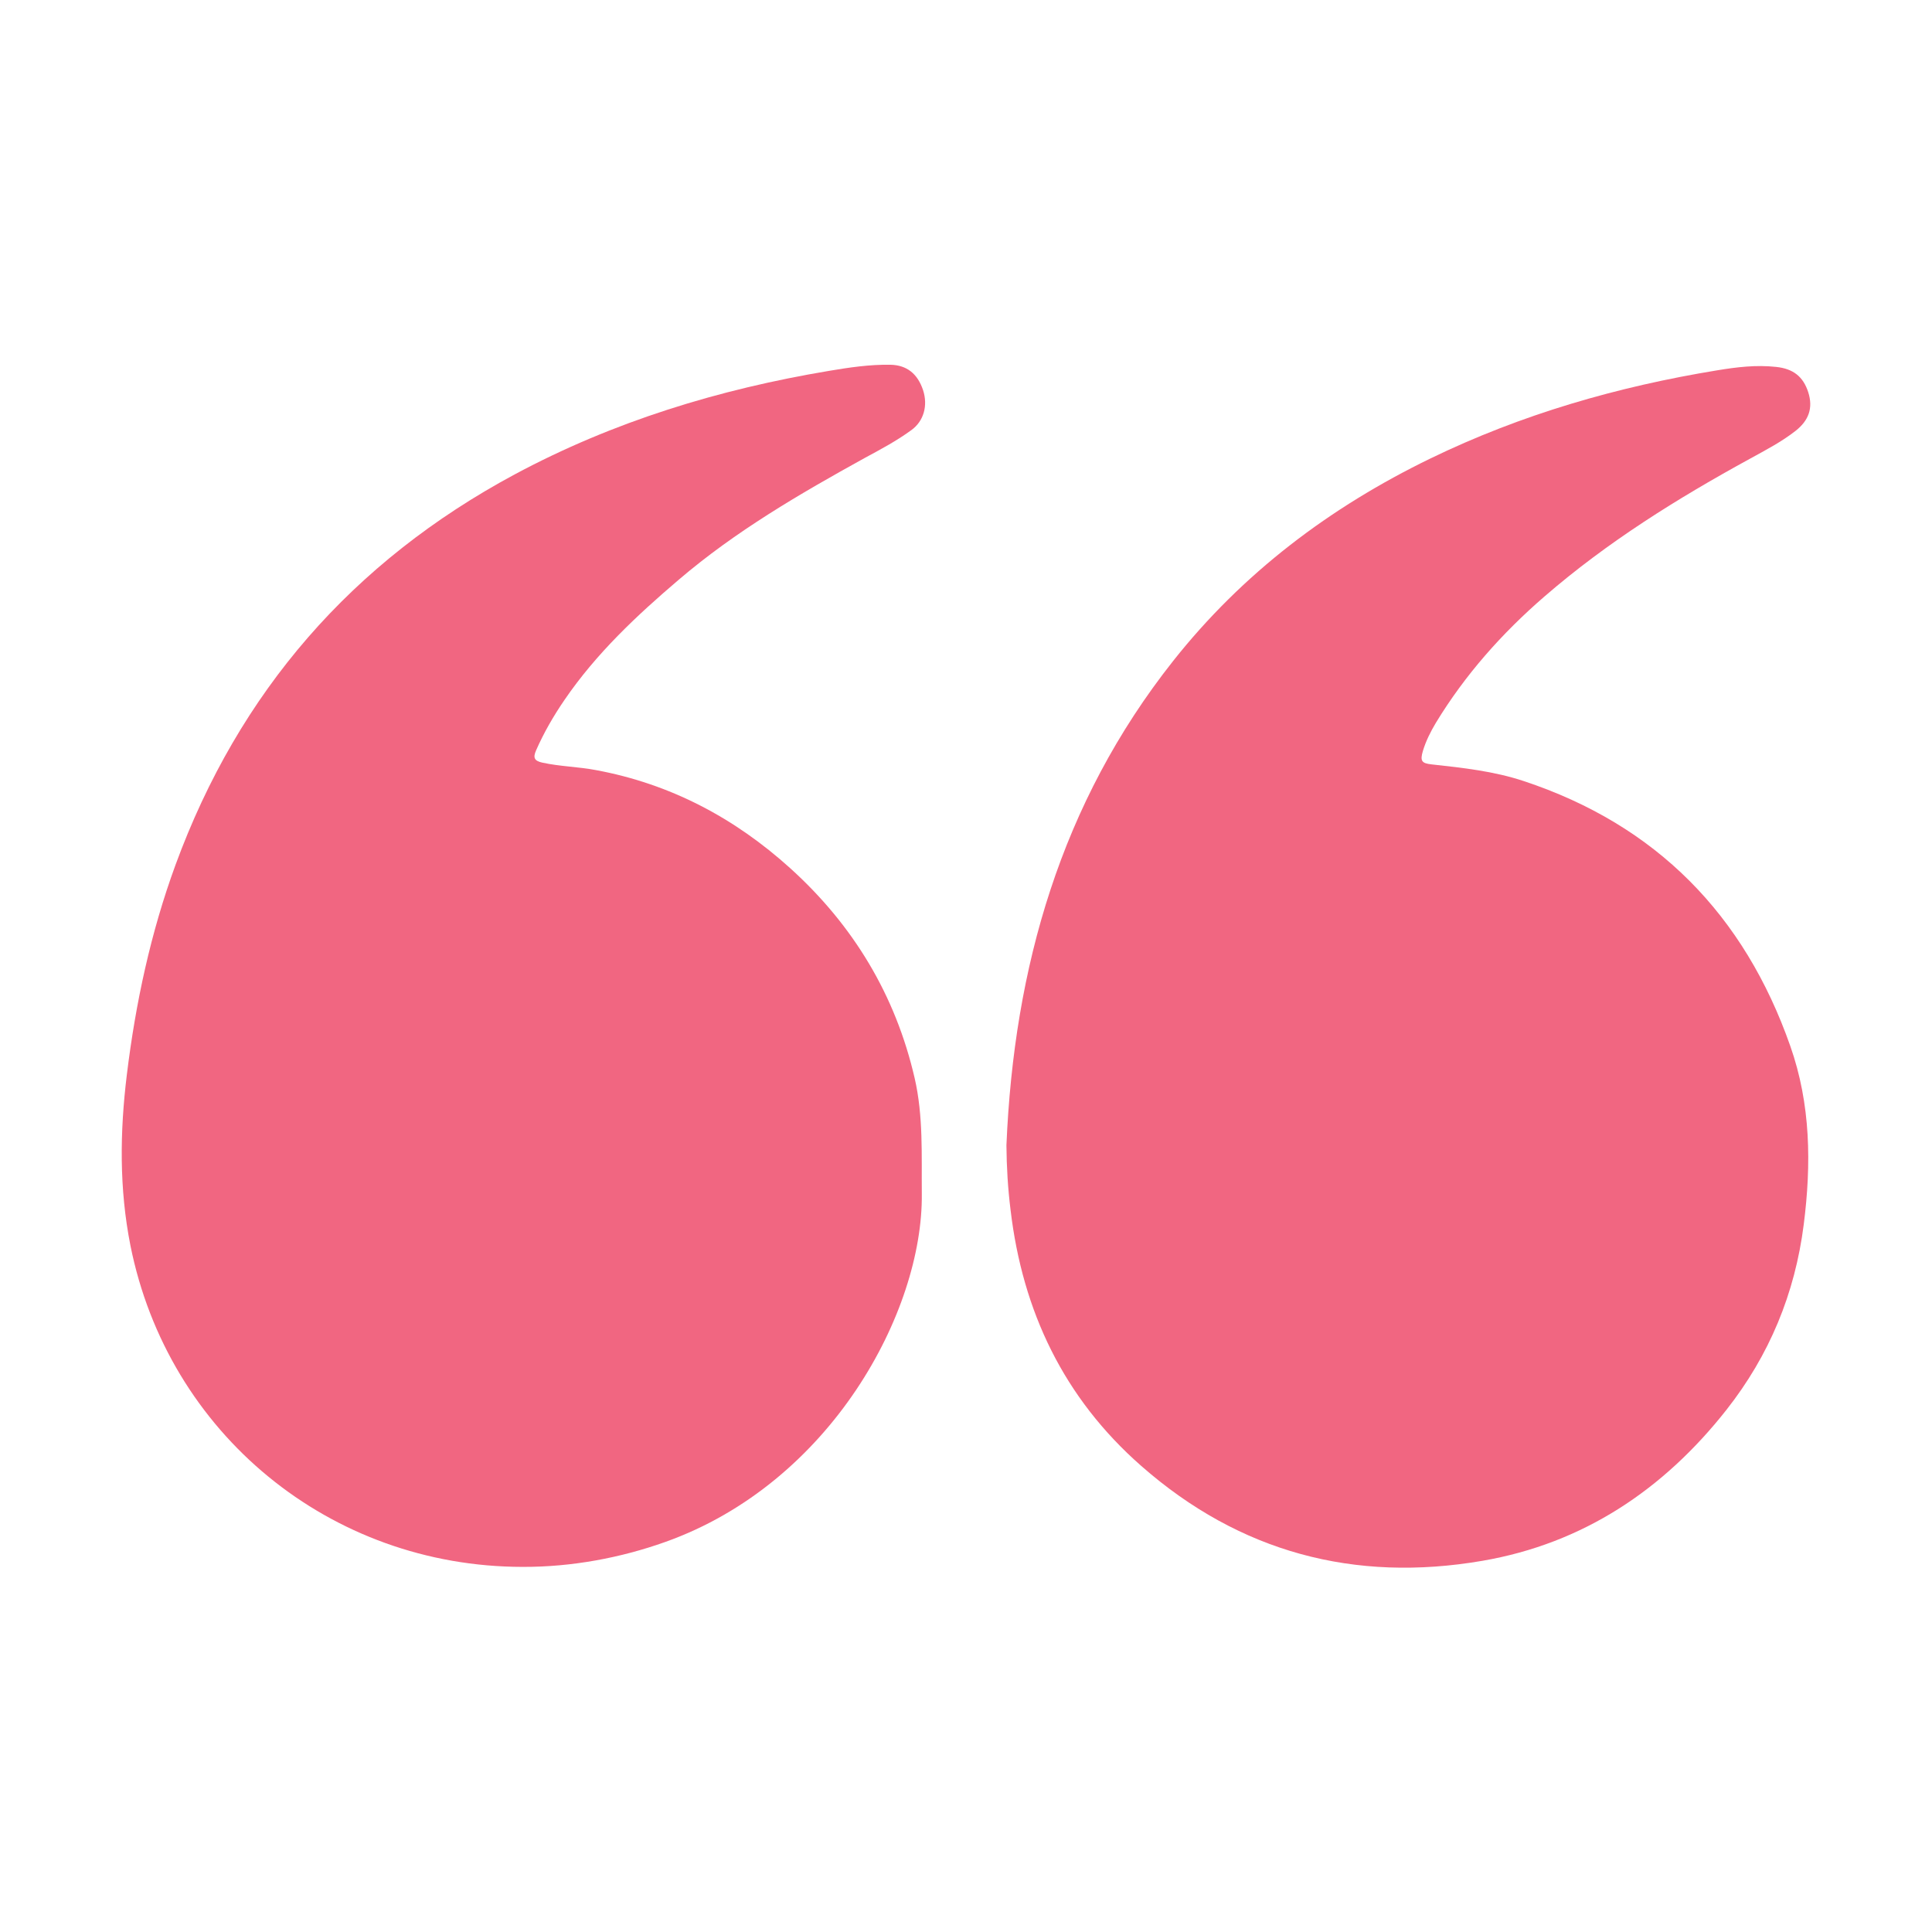 <?xml version="1.0" encoding="UTF-8"?> <svg xmlns="http://www.w3.org/2000/svg" xmlns:xlink="http://www.w3.org/1999/xlink" version="1.0" id="Слой_1" x="0px" y="0px" viewBox="0 0 1080 1080" style="enable-background:new 0 0 1080 1080;" xml:space="preserve"> <style type="text/css"> .st0{fill:#F16681;} </style> <g> <path class="st0" d="M562.6,640.2c4.2-99.4,30.4-191.3,93.1-270.6c38.9-49.2,87.7-86,143.9-113.3c50.9-24.7,104.7-40.2,160.4-49.3 c10.9-1.8,21.7-3.1,32.8-1.9c9.7,1,15.2,5.5,18,14.1c2.9,9,0.2,15.9-7,21.6c-7.9,6.2-16.8,10.8-25.5,15.6 c-40.6,22.2-79.8,46.6-115,77.1c-23.7,20.5-44.3,43.7-60.6,70.5c-3,5-5.6,10.2-7.3,15.8c-1.6,5.5-0.8,6.9,4.9,7.5 c17.4,1.9,34.8,3.8,51.4,9.3c74.3,24.6,123.4,74.9,149.1,148.2c11.4,32.4,11.8,65.9,7.5,99.7c-4.9,38.6-19.2,73.1-43.2,103.6 c-35.2,44.7-80.1,74.7-136.4,84.4c-71.5,12.3-135.7-4.7-190.7-53c-43.3-38-66.4-86.4-73.1-143.2 C563.4,664.2,562.7,652.3,562.6,640.2z"></path> <path class="st0" d="M292.1,875.9c-107.6-0.1-198.2-74.5-219.2-179.7c-6.3-31.8-5.9-63.5-2-95.4c4.9-40.1,13.3-79.3,27.2-117.3 c35.5-96.8,98.8-169.5,189.6-218.3c55.2-29.6,114.2-47.6,175.8-57.9c11.3-1.9,22.7-3.6,34.3-3.4c9,0.2,15.1,4.9,18.2,14.2 c2.8,8.6,0.4,17.3-6.5,22.3c-8.2,6-17.2,10.8-26.1,15.6C447,276.1,411.1,297,379.5,324c-23.6,20.1-46.2,41.3-63.9,67.2 c-6.1,8.9-11.5,18.2-15.9,28.2c-1.8,4.1-1.1,5.9,3.4,6.9c10,2.2,20.2,2.3,30.1,4.2c41.5,7.7,77.4,26.7,108.5,54.8 c35.3,31.9,58.9,71,69.6,117.4c4.9,21.3,3.8,43,4,64.7C516,733,464.6,829,371.8,862C347.1,870.8,319.7,876,292.1,875.9z"></path> </g> </svg> 